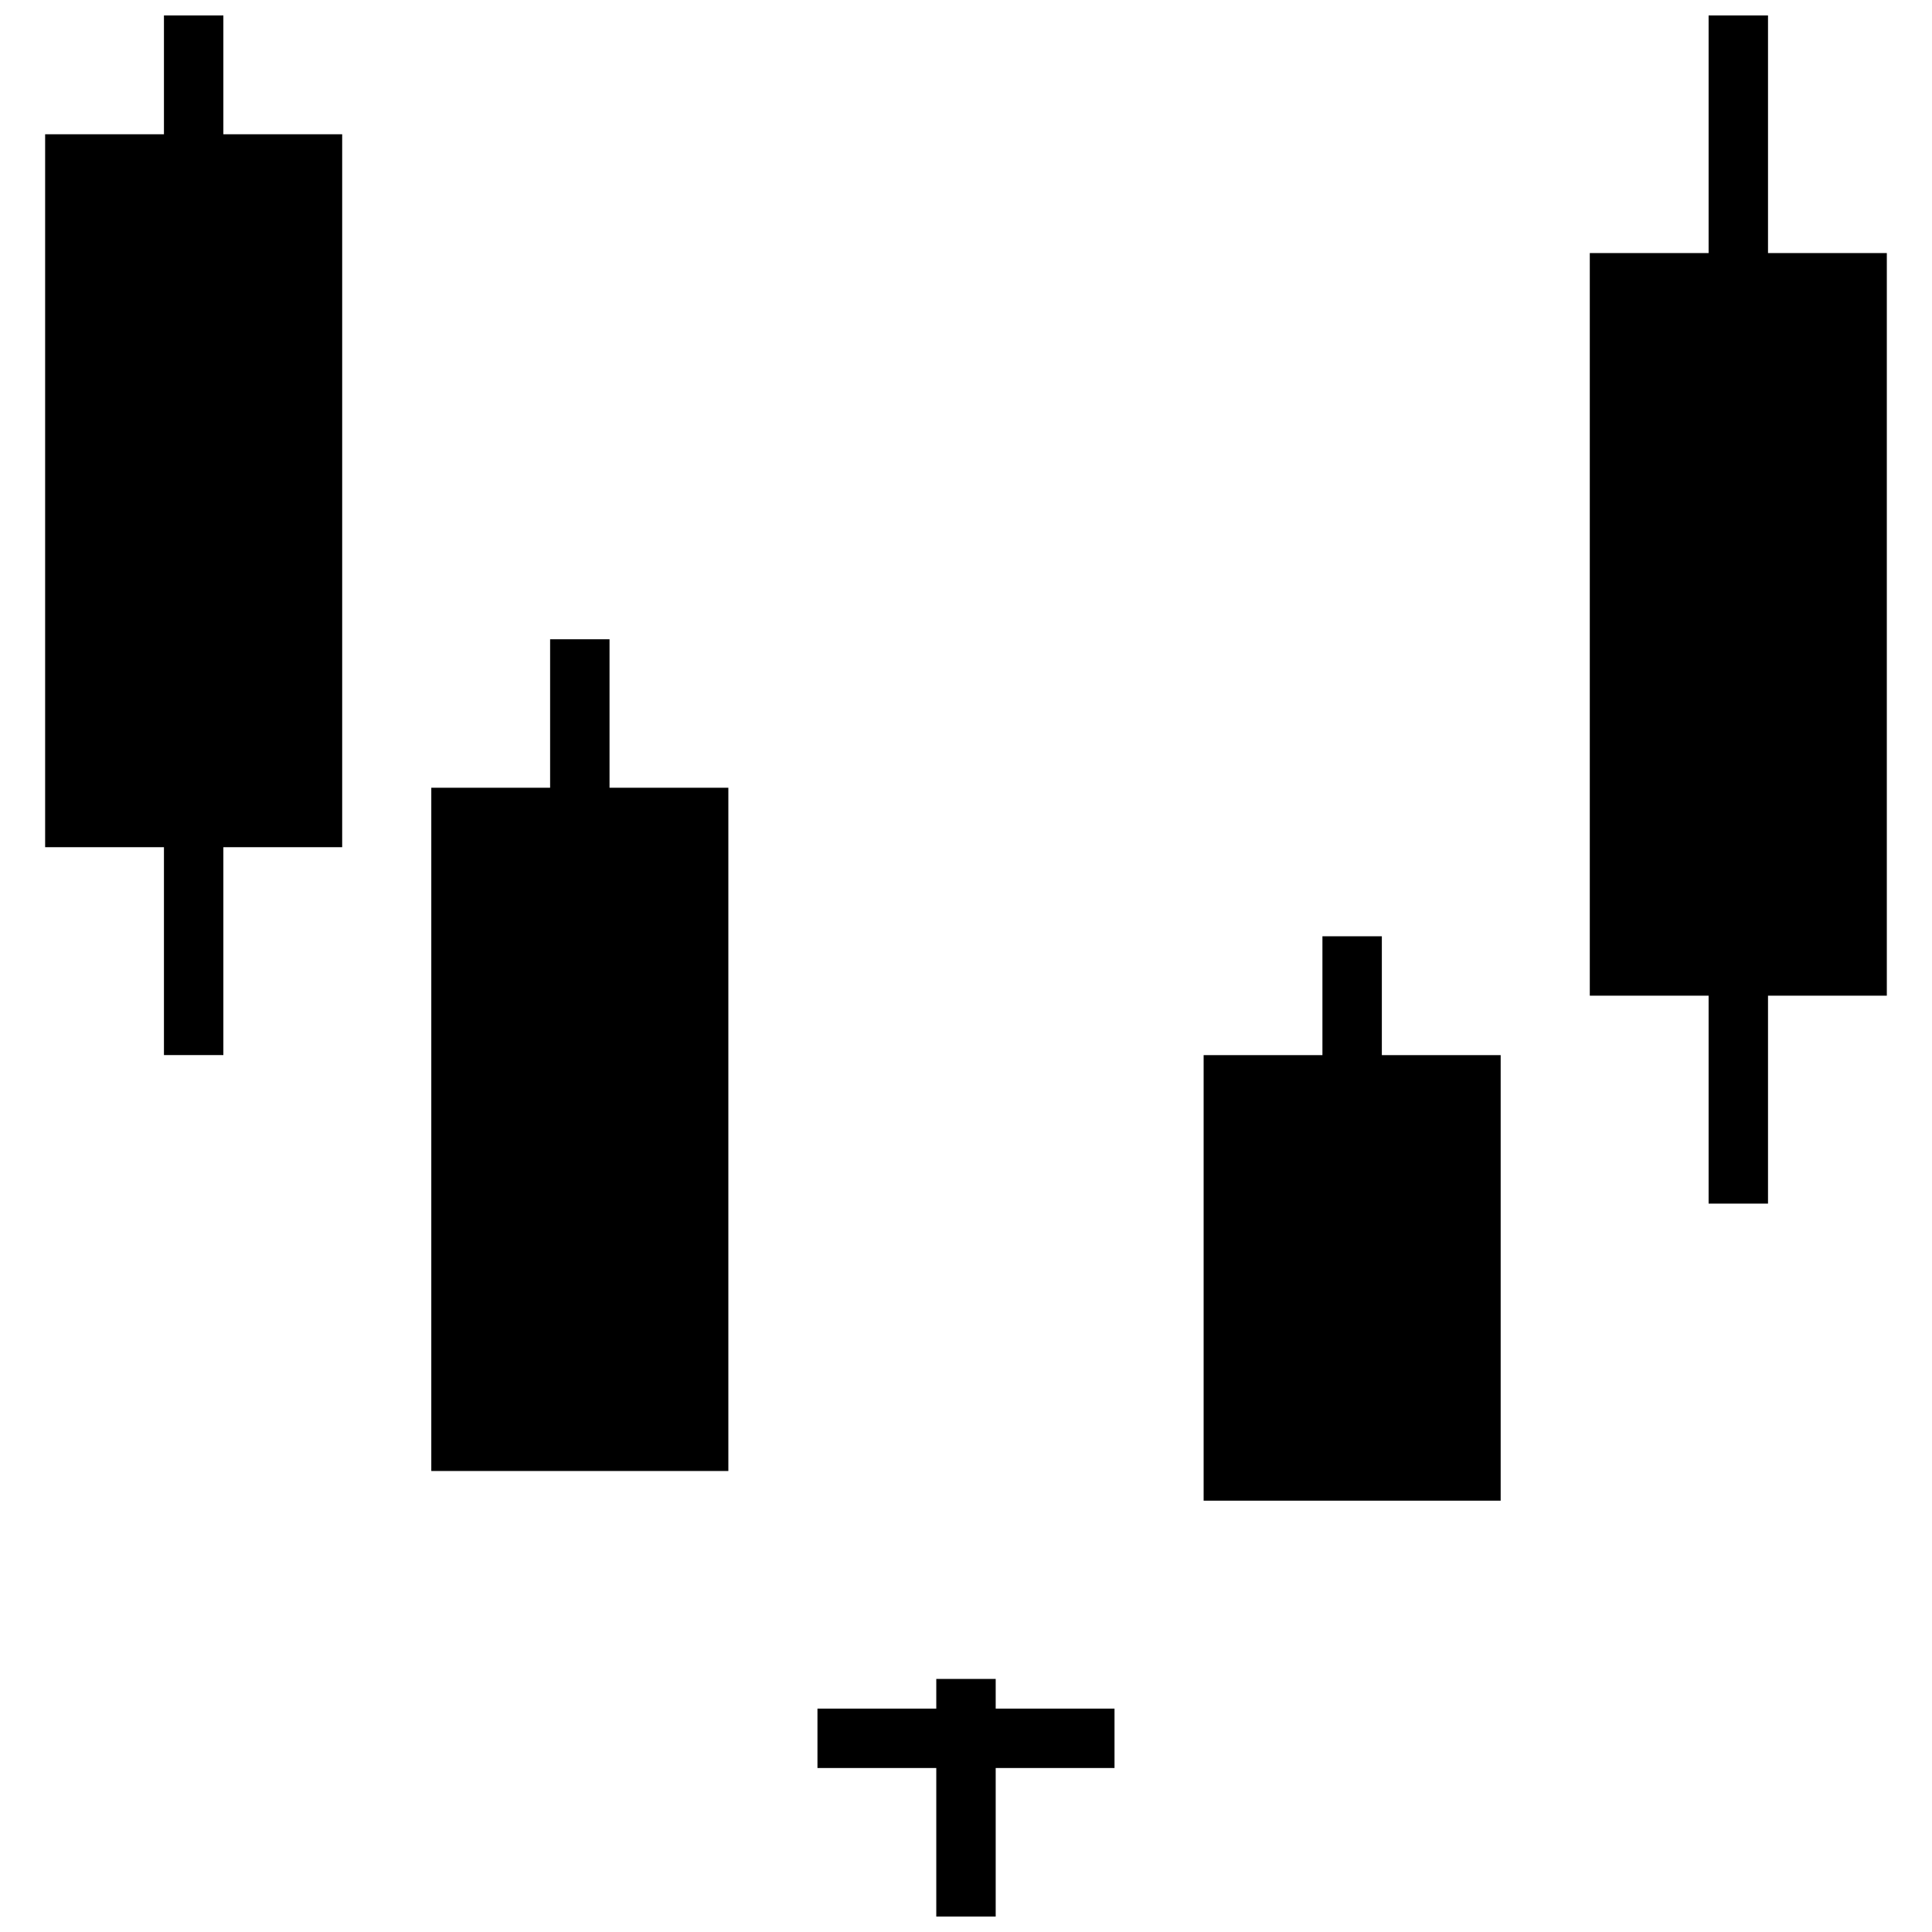 <?xml version="1.0" encoding="UTF-8"?>
<!-- Uploaded to: ICON Repo, www.iconrepo.com, Generator: ICON Repo Mixer Tools -->
<svg width="800px" height="800px" version="1.1" viewBox="144 144 512 512" xmlns="http://www.w3.org/2000/svg">
 <defs>
  <clipPath id="a">
   <path d="m155 148.09h490v503.81h-490z"/>
  </clipPath>
 </defs>
 <g clip-path="url(#a)">
  <path d="m155.96 368.51v-188.93h31.488v-31.488h15.746v31.488h31.488v188.93h-31.488v55.102h-15.746v-55.102zm409.35 39.359v-196.8h31.488v-62.977h15.742v62.977h31.488v196.8h-31.488v55.105h-15.742v-55.105zm-228.29-55.105v181.06h-78.723v-181.06h31.488v-39.359h15.746v39.359zm55.102 251.91h-23.613zm15.746 0h23.617zm-15.746-7.871v-7.875h15.746v7.875h31.488v15.742h-31.488v39.359h-15.746v-39.359h-31.488v-15.742zm149.57-173.19v118.08h-78.719v-118.08h31.484v-31.488h15.746v31.488z"/>
 </g>
</svg>